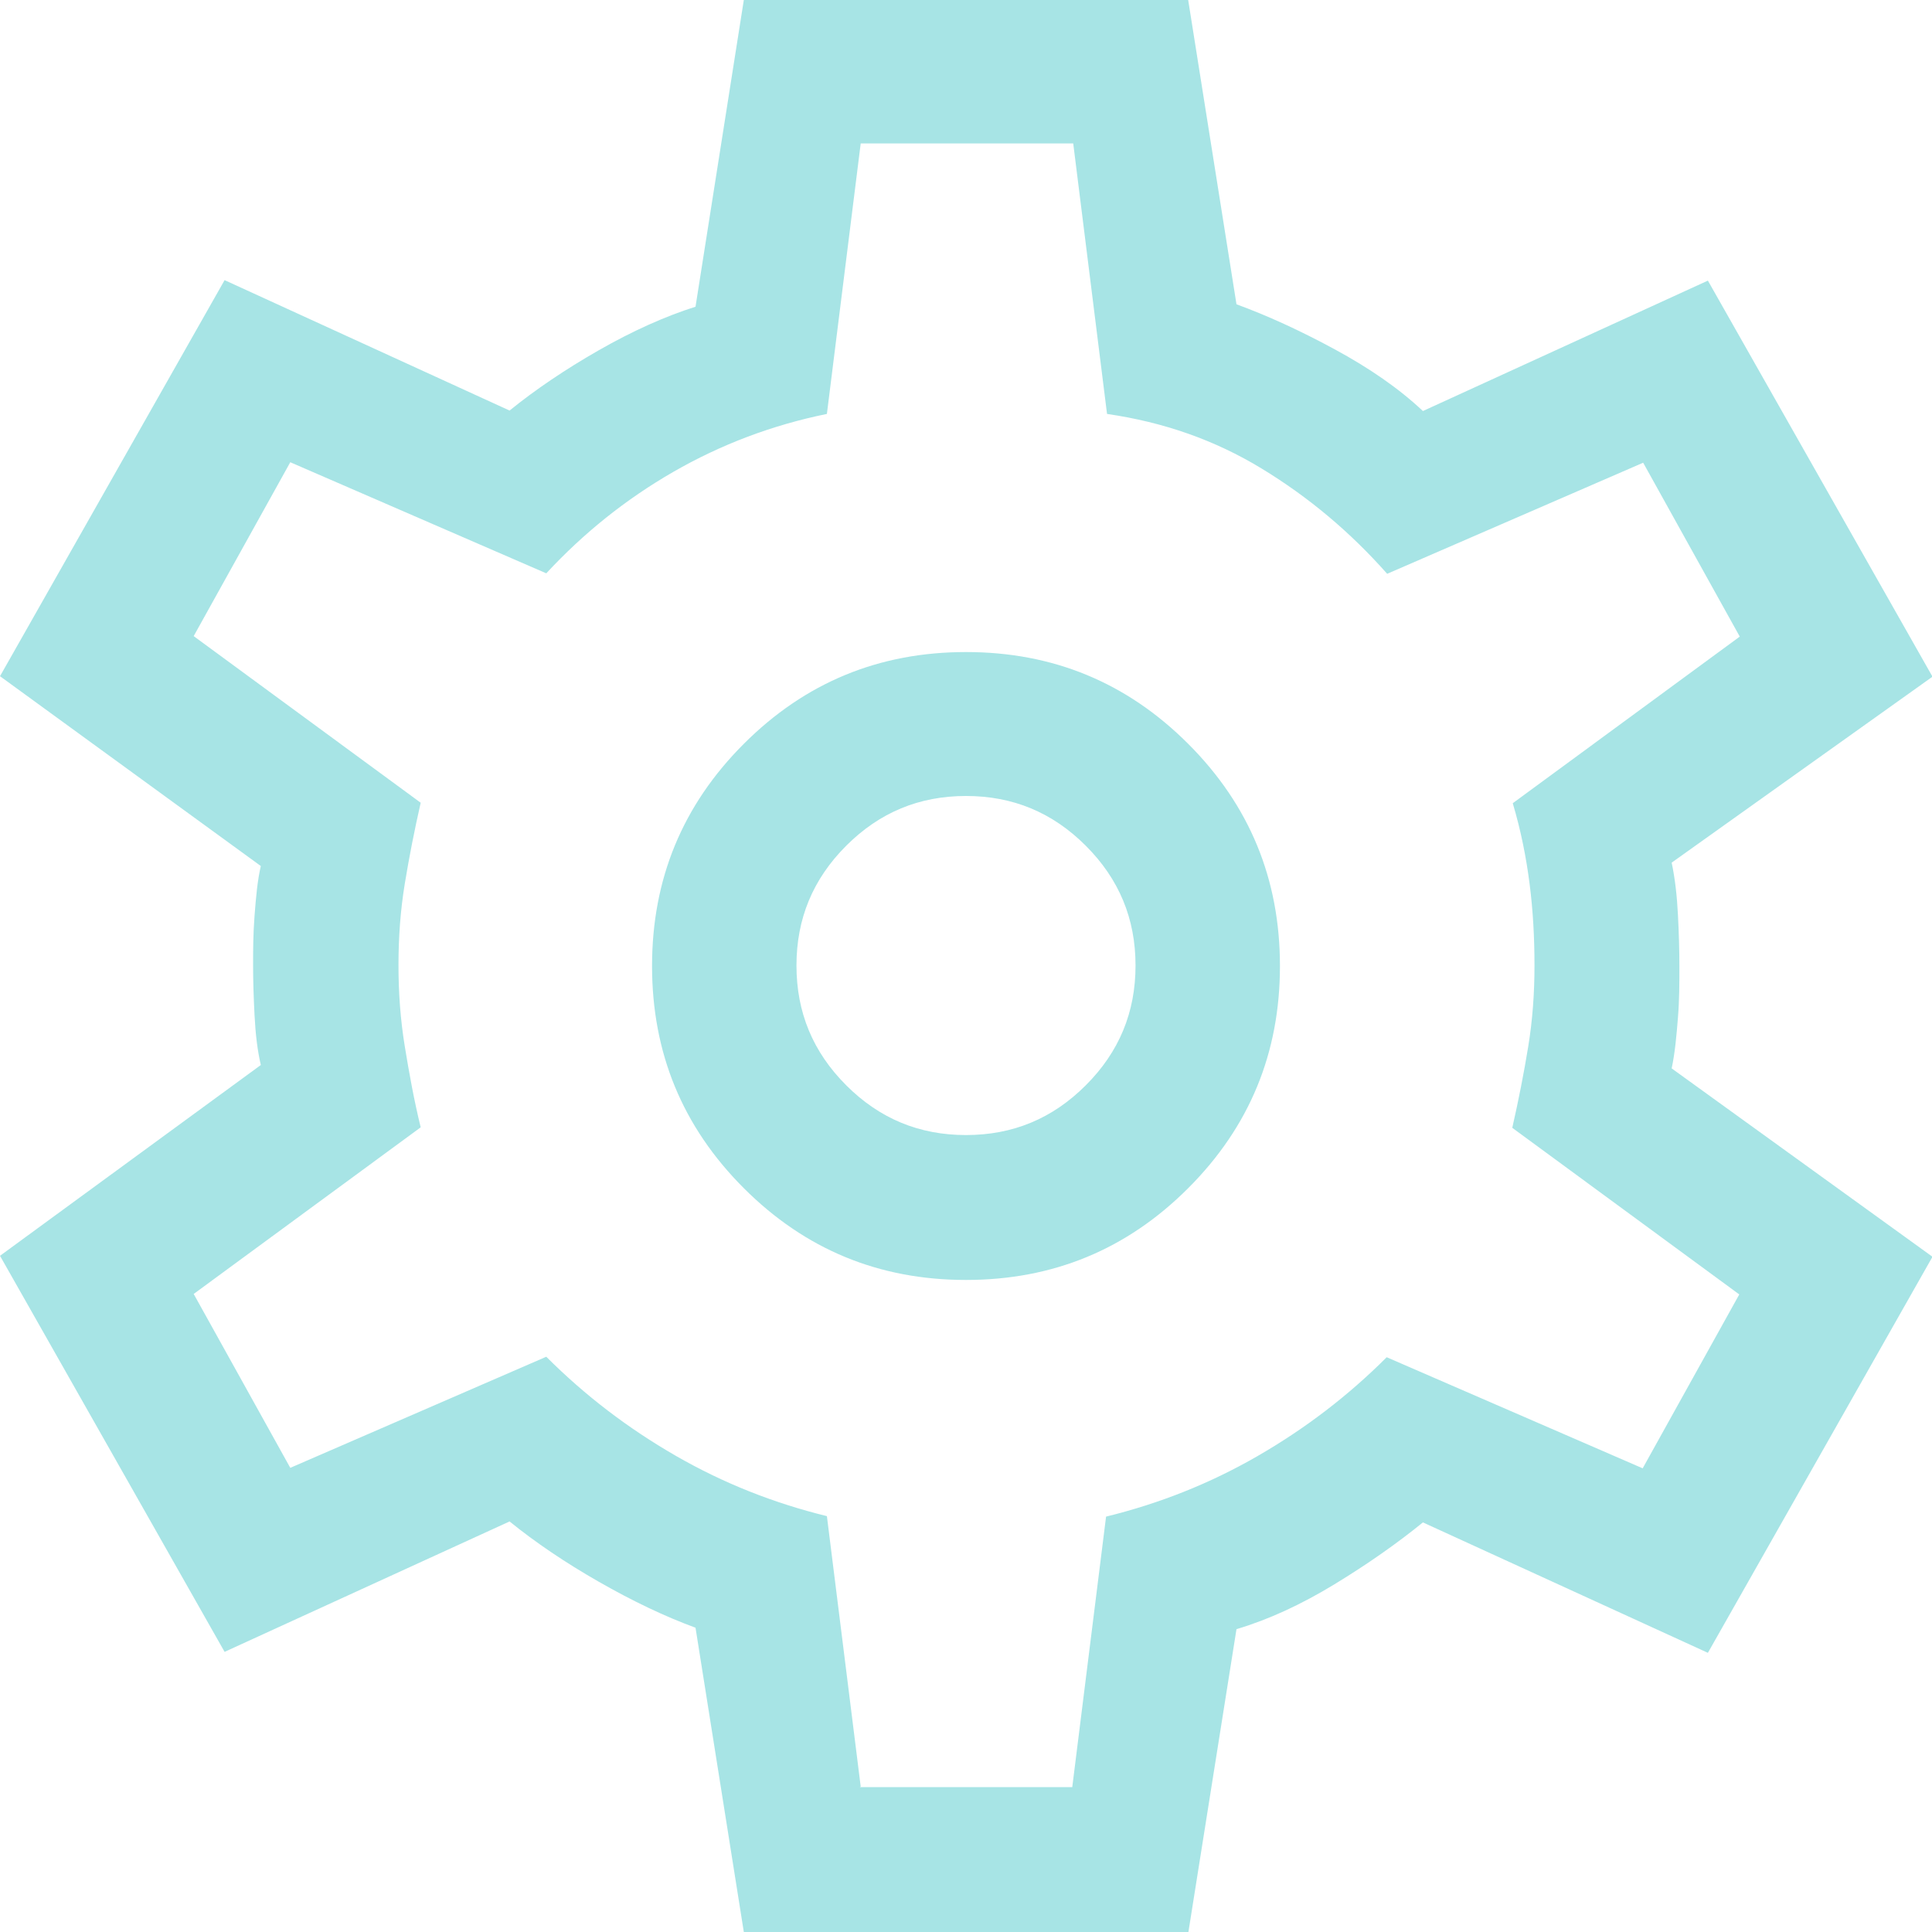<svg xmlns="http://www.w3.org/2000/svg" id="Camada_1" data-name="Camada 1" viewBox="0 0 40 40"><defs><style>      .cls-1 {        fill: #a7e4e5;      }    </style></defs><path class="cls-1" d="m15.4,40l-1-6.3c-.63-.23-1.3-.55-2-.95s-1.32-.82-1.85-1.25l-5.9,2.7L0,26l5.4-3.95c-.07-.3-.11-.64-.13-1.03s-.03-.73-.03-1.03,0-.64.03-1.03.06-.73.13-1.03L0,14,4.65,5.8l5.9,2.7c.53-.43,1.15-.85,1.85-1.25s1.37-.7,2-.9l1-6.35h9.2l1,6.3c.63.23,1.31.54,2.03.93s1.33.81,1.83,1.28l5.9-2.7,4.65,8.2-5.4,3.85c.07.33.11.69.13,1.08s.03.74.03,1.08,0,.68-.03,1.05-.06.72-.13,1.05l5.4,3.9-4.65,8.2-5.9-2.7c-.53.43-1.14.86-1.83,1.28s-1.36.73-2.03.93l-1,6.3h-9.2Zm4.6-13.5c1.8,0,3.33-.63,4.6-1.9s1.9-2.8,1.9-4.6-.63-3.33-1.9-4.6-2.8-1.9-4.6-1.9-3.33.63-4.6,1.9-1.9,2.8-1.9,4.6.63,3.33,1.9,4.6,2.8,1.9,4.6,1.9Zm0-3c-.97,0-1.79-.34-2.48-1.03s-1.03-1.51-1.03-2.48.34-1.79,1.03-2.48,1.51-1.03,2.48-1.03,1.79.34,2.48,1.03,1.03,1.51,1.03,2.48-.34,1.79-1.03,2.48-1.51,1.03-2.48,1.03Zm-2.2,13.5h4.4l.7-5.6c1.1-.27,2.14-.68,3.13-1.25s1.88-1.25,2.68-2.05l5.3,2.3,2-3.6-4.7-3.45c.13-.57.24-1.13.33-1.68s.13-1.11.13-1.68-.03-1.13-.1-1.68-.18-1.11-.35-1.68l4.7-3.45-2-3.6-5.3,2.3c-.77-.87-1.63-1.59-2.6-2.18s-2.03-.96-3.2-1.13l-.7-5.6h-4.4l-.7,5.6c-1.13.23-2.19.63-3.18,1.2s-1.86,1.27-2.63,2.1l-5.3-2.3-2,3.6,4.7,3.45c-.13.57-.24,1.13-.33,1.68s-.13,1.11-.13,1.68.04,1.13.13,1.68.19,1.11.33,1.68l-4.7,3.45,2,3.6,5.3-2.3c.8.8,1.69,1.48,2.68,2.05s2.03.98,3.13,1.25l.7,5.6Z"></path></svg>